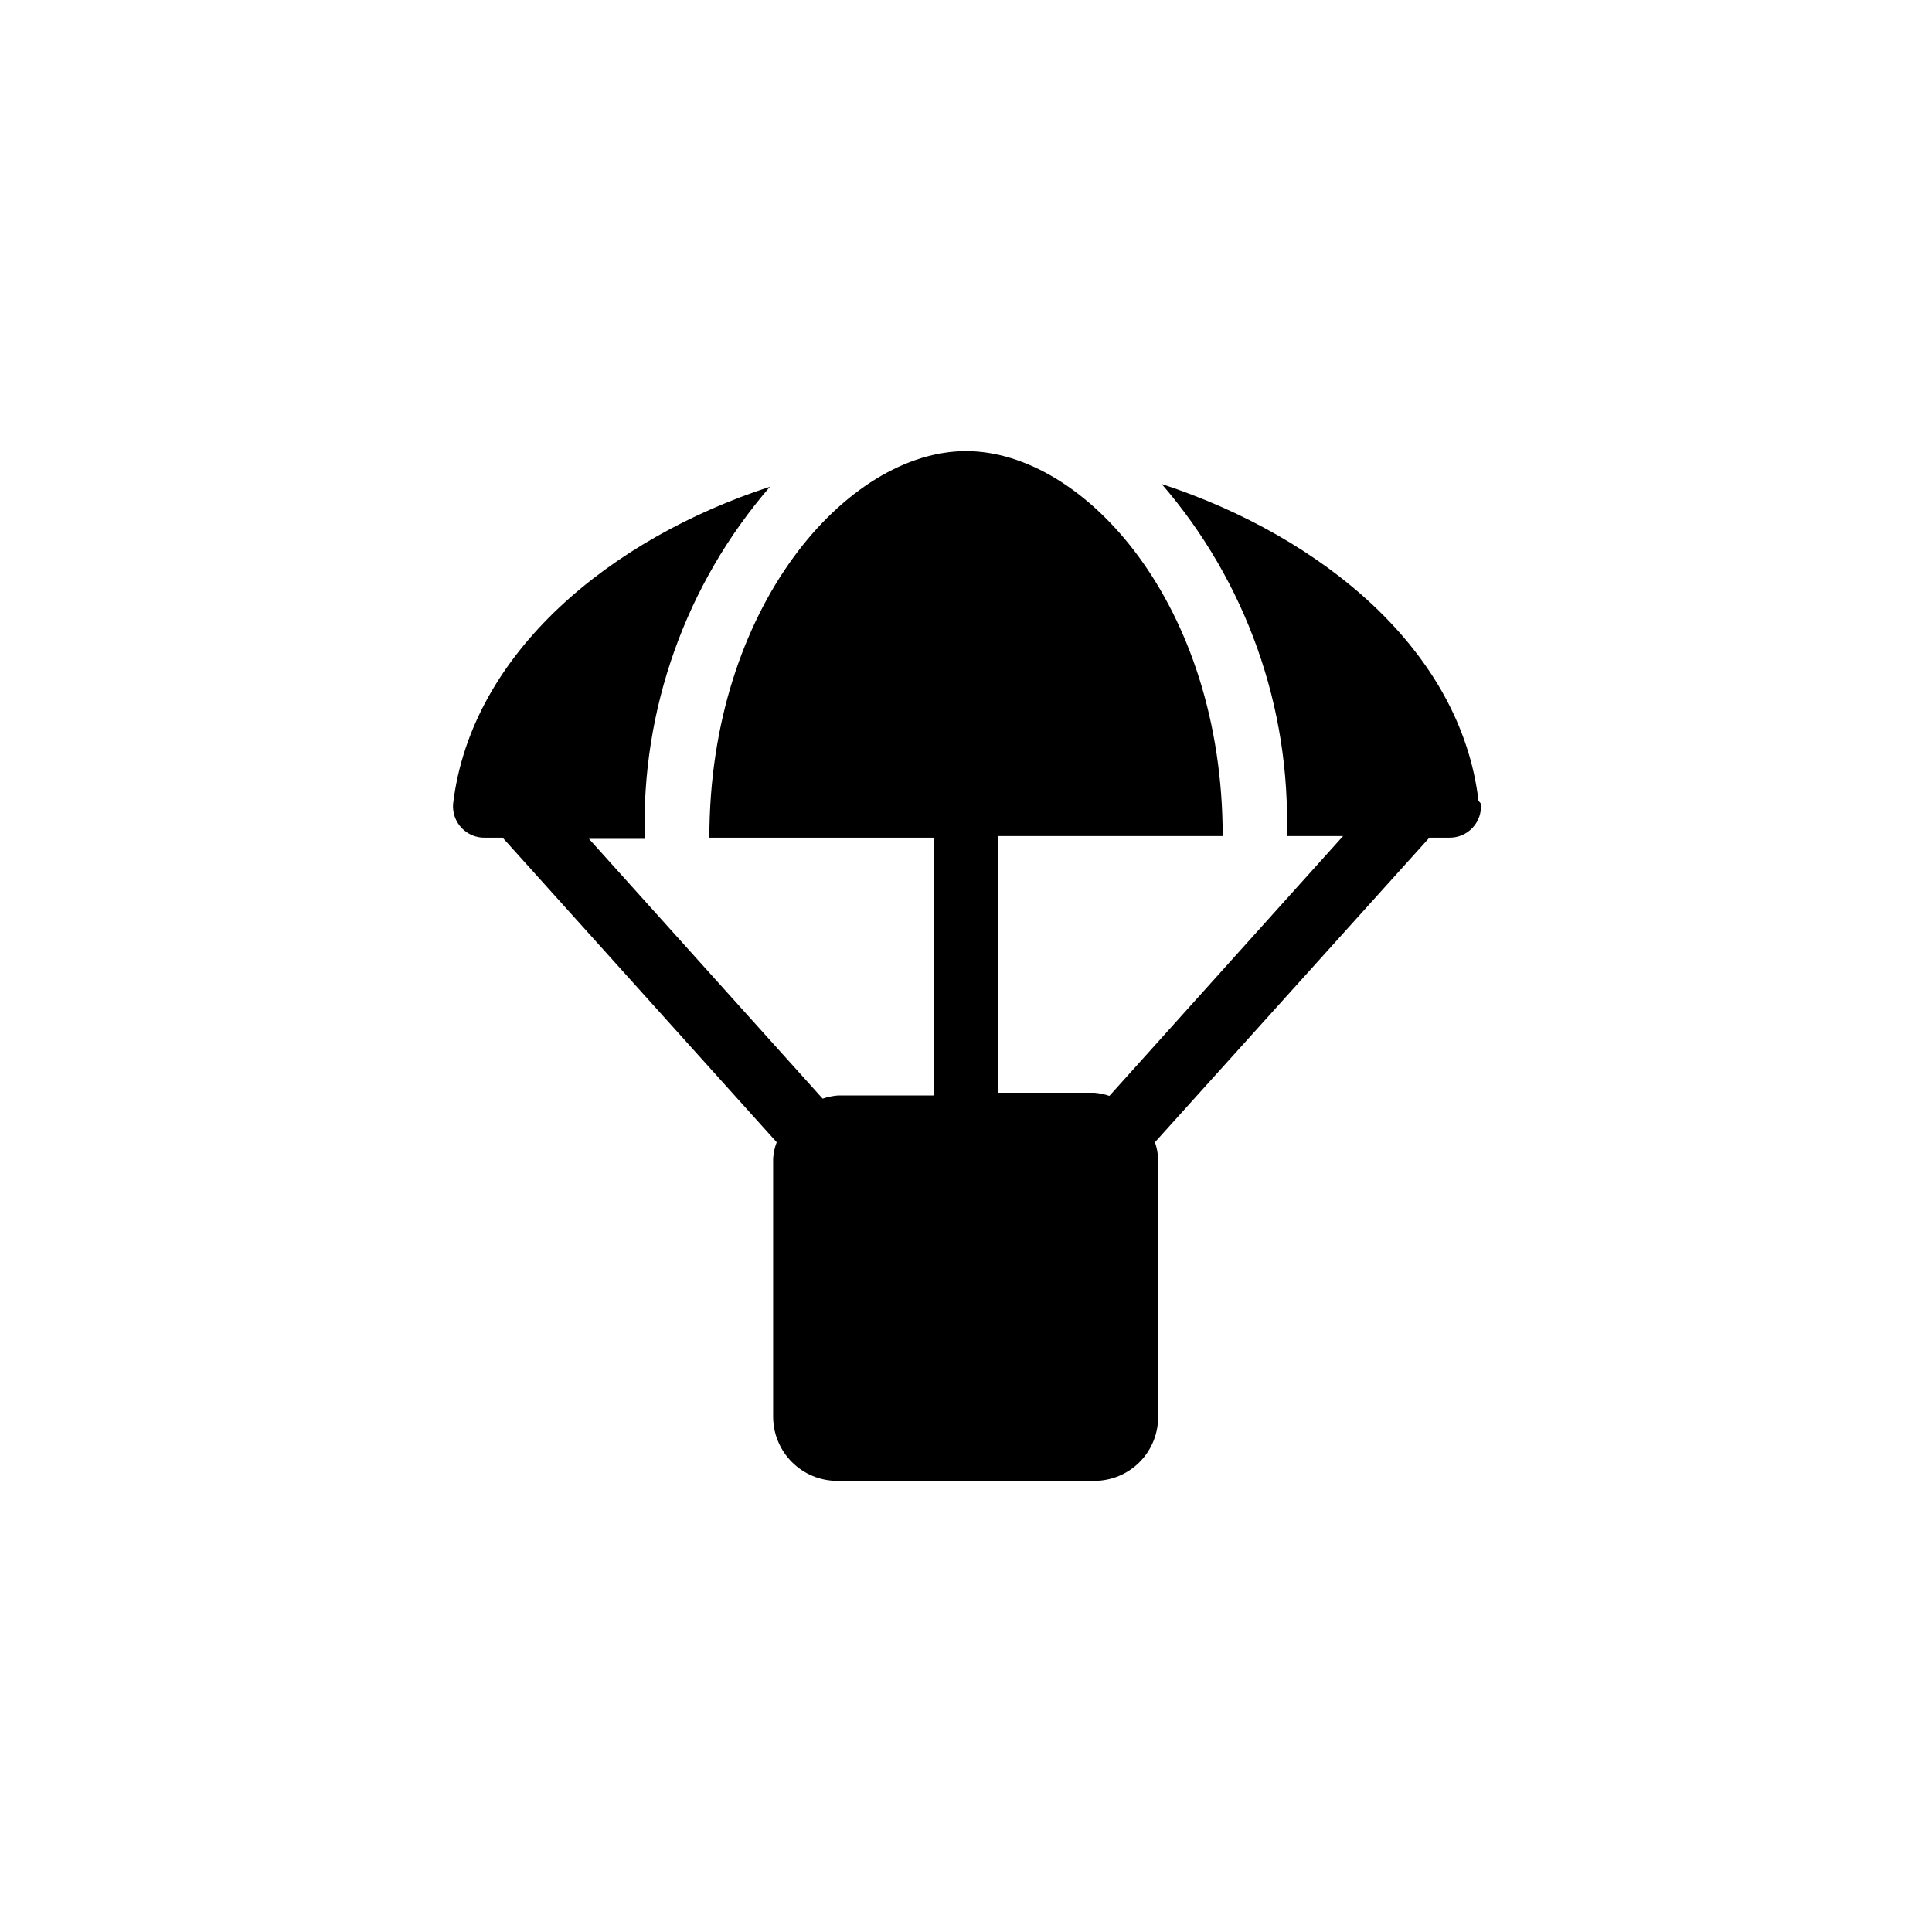 <?xml version="1.0" encoding="UTF-8"?>
<!-- Uploaded to: ICON Repo, www.svgrepo.com, Generator: ICON Repo Mixer Tools -->
<svg fill="#000000" width="800px" height="800px" version="1.1" viewBox="144 144 512 512" xmlns="http://www.w3.org/2000/svg">
 <path d="m536.45 356.96c0.211 2.359-0.598 4.699-2.223 6.422-1.625 1.727-3.91 2.676-6.277 2.606h-5.144l-72.738 80.715h0.004c0.488 1.383 0.773 2.836 0.836 4.301v68.016c0.145 4.59-1.586 9.043-4.793 12.328-3.211 3.285-7.617 5.125-12.207 5.094h-68.016c-4.512 0-8.836-1.789-12.023-4.981-3.188-3.188-4.981-7.512-4.981-12.023v-68.434c0.09-1.473 0.41-2.926 0.945-4.301l-72.633-80.715h-4.617c-2.371 0.07-4.656-0.879-6.281-2.606-1.625-1.723-2.434-4.062-2.223-6.422 4.828-40.094 41.984-70.324 83.969-83.969-22.352 25.852-34.188 59.152-33.168 93.309h-14.797l61.926 68.855c1.289-0.441 2.629-0.723 3.988-0.84h25.504v-68.328h-59.512c0-61.191 36.527-102.44 68.016-102.44s68.016 40.828 68.016 102.02h-59.516v68.016h25.504c1.359 0.117 2.699 0.398 3.992 0.84l61.926-68.855h-14.906c1.02-34.156-10.816-67.457-33.168-93.309 42.508 13.961 79.246 44.082 83.969 83.969z"/>
</svg>